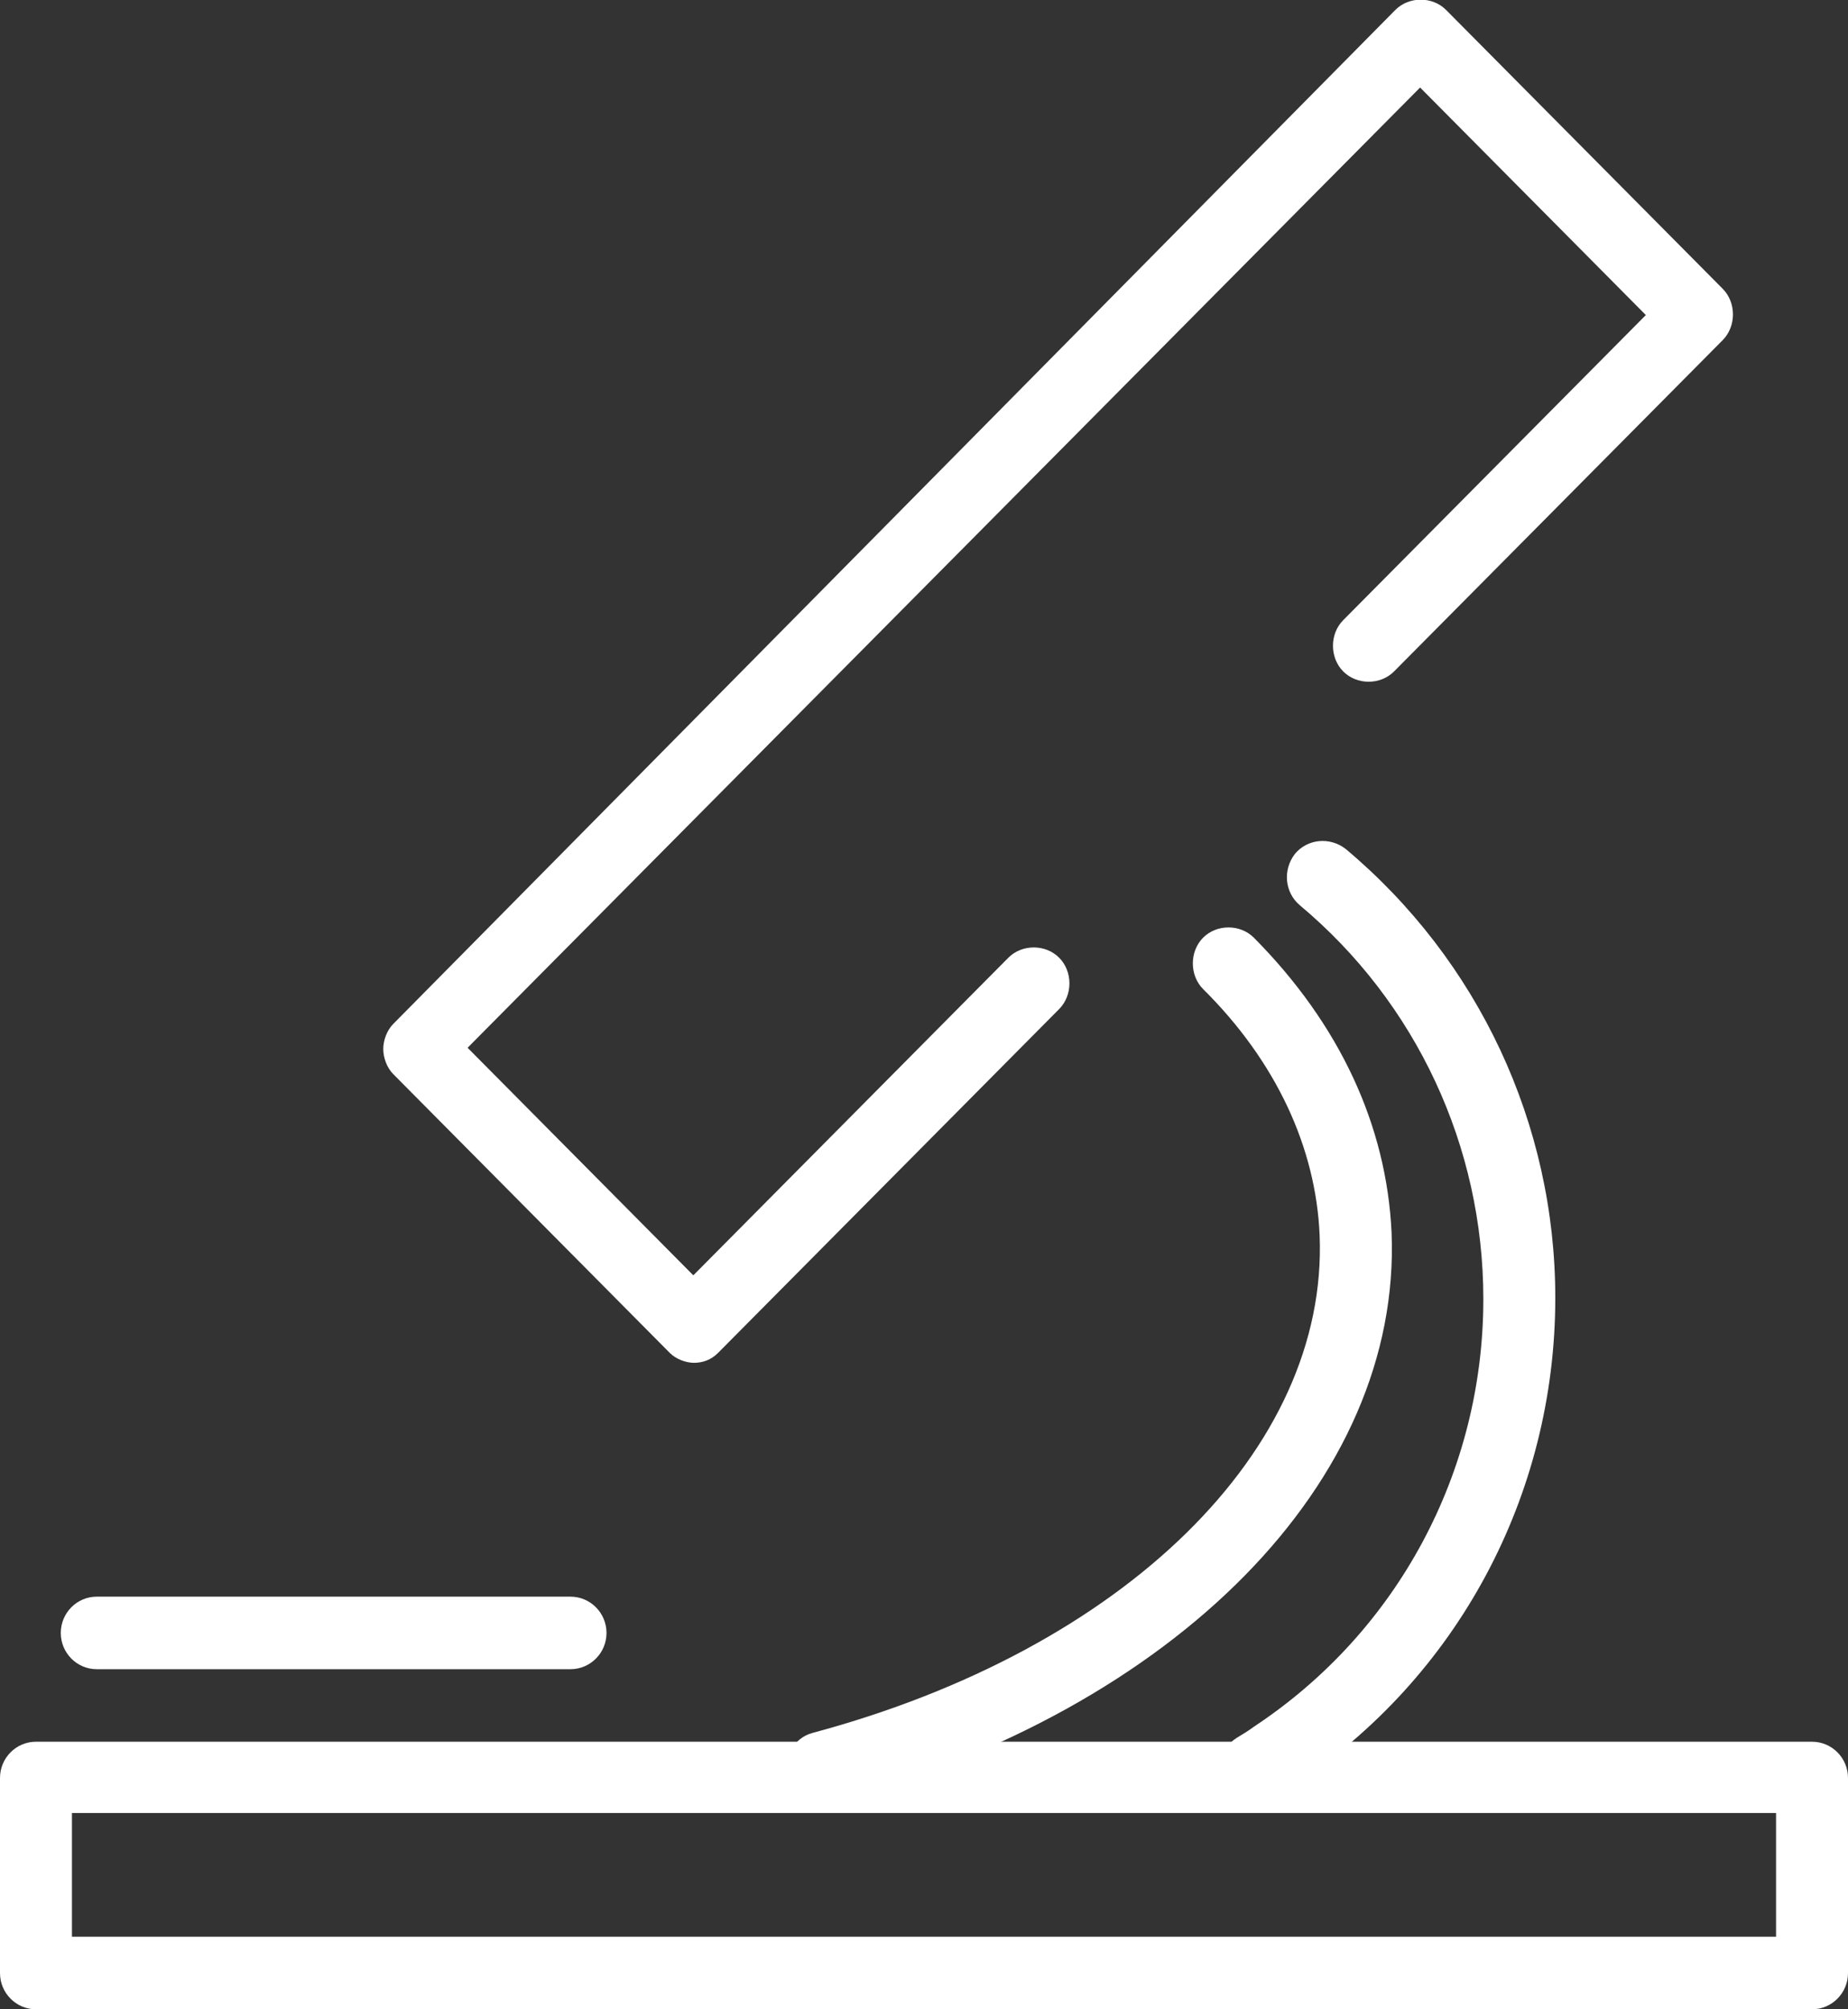 <svg width="46" height="50" viewBox="0 0 46 50" fill="none" xmlns="http://www.w3.org/2000/svg">
<rect x="0" y="0" width="46" height="50" fill="#333333" stroke="none"/>
<g id="Isolation_Mode" clip-path="url(#clip0_2_141)">
<g id="Group">
<path id="Vector" d="M45.105 50H0.895C0.401 50 0 49.595 0 49.098V44.244C0 43.746 0.401 43.342 0.895 43.342H45.105C45.599 43.342 46 43.746 46 44.244V49.098C46 49.595 45.599 50 45.105 50ZM1.791 48.195H44.209V45.115H1.791V48.195Z" fill="white"/>
<path id="Vector_2" d="M17.288 33.914C17.072 33.914 16.826 33.821 16.671 33.665L9.787 26.727C9.632 26.571 9.54 26.322 9.54 26.104C9.54 25.887 9.632 25.638 9.787 25.482L34.731 0.249C35.071 -0.094 35.658 -0.094 35.997 0.249L42.882 7.187C43.221 7.529 43.221 8.12 42.882 8.463L34.701 16.708C34.361 17.05 33.775 17.05 33.435 16.708C33.095 16.366 33.095 15.774 33.435 15.432L40.968 7.84L35.349 2.178L11.639 26.073L17.258 31.736L25.099 23.833C25.439 23.491 26.026 23.491 26.365 23.833C26.705 24.175 26.705 24.766 26.365 25.109L17.875 33.665C17.69 33.852 17.474 33.914 17.258 33.914H17.288Z" fill="white"/>
<path id="Vector_3" d="M20.468 44.866C20.067 44.866 19.727 44.586 19.604 44.213C19.481 43.746 19.758 43.248 20.221 43.124C28.001 41.039 33.064 36.061 32.848 30.74C32.756 28.562 31.768 26.416 29.946 24.611C29.607 24.269 29.607 23.678 29.946 23.335C30.286 22.993 30.872 22.993 31.212 23.335C33.342 25.482 34.516 28.002 34.639 30.678C34.886 36.839 29.298 42.533 20.685 44.866C20.592 44.866 20.53 44.866 20.468 44.866Z" fill="white"/>
<path id="Vector_4" d="M31.243 44.928C30.934 44.928 30.656 44.773 30.471 44.493C30.224 44.057 30.348 43.528 30.78 43.248C30.934 43.155 31.088 43.062 31.212 42.968C34.793 40.603 36.923 36.621 36.923 32.327C36.923 28.531 35.256 24.953 32.354 22.526C31.984 22.215 31.922 21.655 32.231 21.251C32.539 20.877 33.095 20.815 33.497 21.126C36.8 23.895 38.714 27.971 38.714 32.296C38.714 37.212 36.275 41.755 32.2 44.431C32.046 44.555 31.86 44.648 31.706 44.742C31.552 44.835 31.397 44.866 31.243 44.866V44.928Z" fill="white"/>
</g>
<path id="Vector_5" d="M14.201 41.537H2.408C1.914 41.537 1.513 41.133 1.513 40.635C1.513 40.137 1.914 39.732 2.408 39.732H14.201C14.695 39.732 15.097 40.137 15.097 40.635C15.097 41.133 14.695 41.537 14.201 41.537Z" fill="white"/>
</g>
<defs>
<clipPath id="clip0_2_141">
<rect width="46" height="50" fill="white"/>
</clipPath>
</defs>
</svg>
